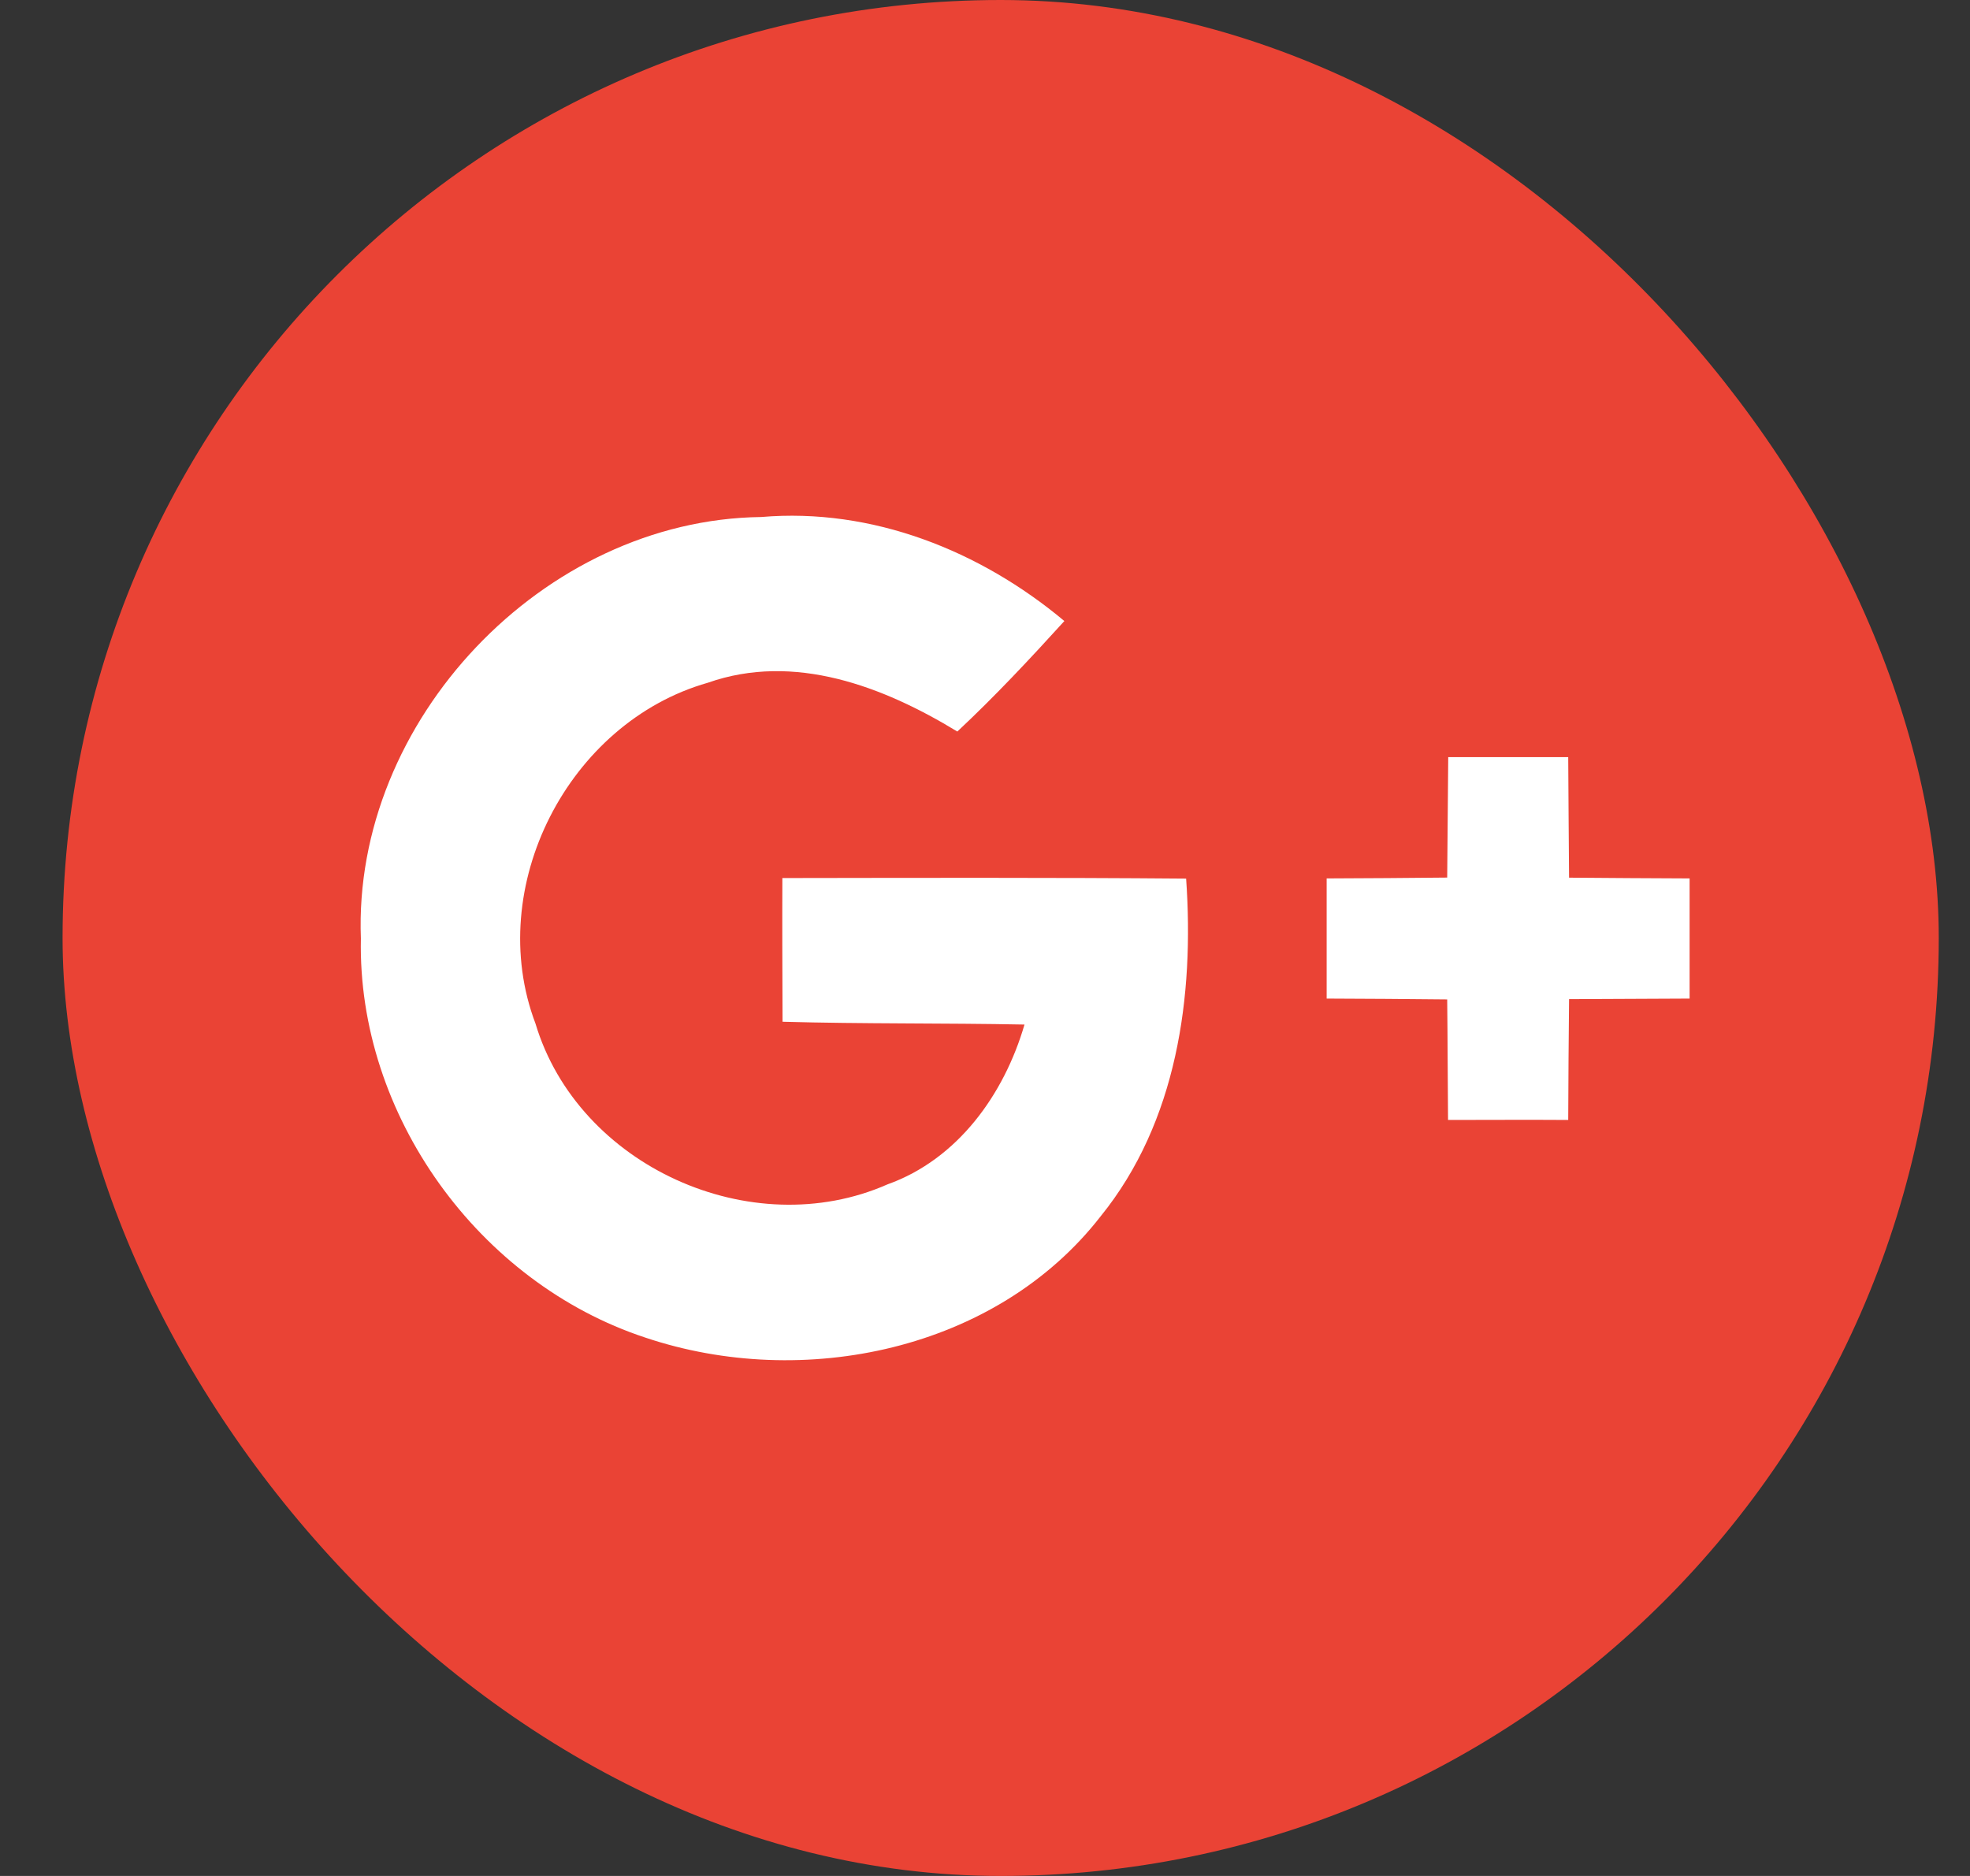 <svg width="21" height="20" viewBox="0 0 21 20" fill="none" xmlns="http://www.w3.org/2000/svg">
<rect x="0" y="0" width="21" height="20" fill="#333333" stroke="none"/>
<g clip-path="url(#clip0)">
<rect x="0.667" width="20" height="20" rx="10" fill="#EA4335"/>
<path d="M15.438 8.072C15.864 8.072 16.289 8.072 16.717 8.072C16.719 8.499 16.723 8.929 16.726 9.357C17.153 9.361 17.583 9.363 18.011 9.365C18.011 9.793 18.011 10.218 18.011 10.646C17.583 10.648 17.153 10.65 16.726 10.652C16.721 11.082 16.719 11.51 16.717 11.94C16.289 11.937 15.861 11.94 15.436 11.94C15.432 11.51 15.432 11.082 15.427 10.655C15 10.65 14.57 10.648 14.142 10.646C14.142 10.218 14.142 9.793 14.142 9.365C14.57 9.363 14.998 9.361 15.427 9.356C15.43 8.929 15.434 8.499 15.438 8.072Z" fill="white"/>
<path d="M3.847 10.006C3.758 7.685 5.791 5.54 8.114 5.512C9.298 5.411 10.45 5.871 11.346 6.621C10.979 7.025 10.605 7.425 10.205 7.799C9.417 7.319 8.467 6.954 7.545 7.279C6.058 7.702 5.157 9.458 5.708 10.912C6.163 12.432 8.011 13.266 9.46 12.627C10.21 12.359 10.704 11.667 10.921 10.923C10.061 10.906 9.202 10.917 8.342 10.893C8.34 10.382 8.338 9.872 8.34 9.361C9.773 9.359 11.209 9.355 12.644 9.367C12.732 10.62 12.548 11.961 11.733 12.967C10.618 14.402 8.557 14.824 6.881 14.261C5.102 13.676 3.808 11.884 3.847 10.006Z" fill="white"/>
</g>
<defs>
<clipPath id="clip0">
<rect width="20" height="20" fill="white" transform="translate(0.667)"/>
</clipPath>
</defs>
</svg>
